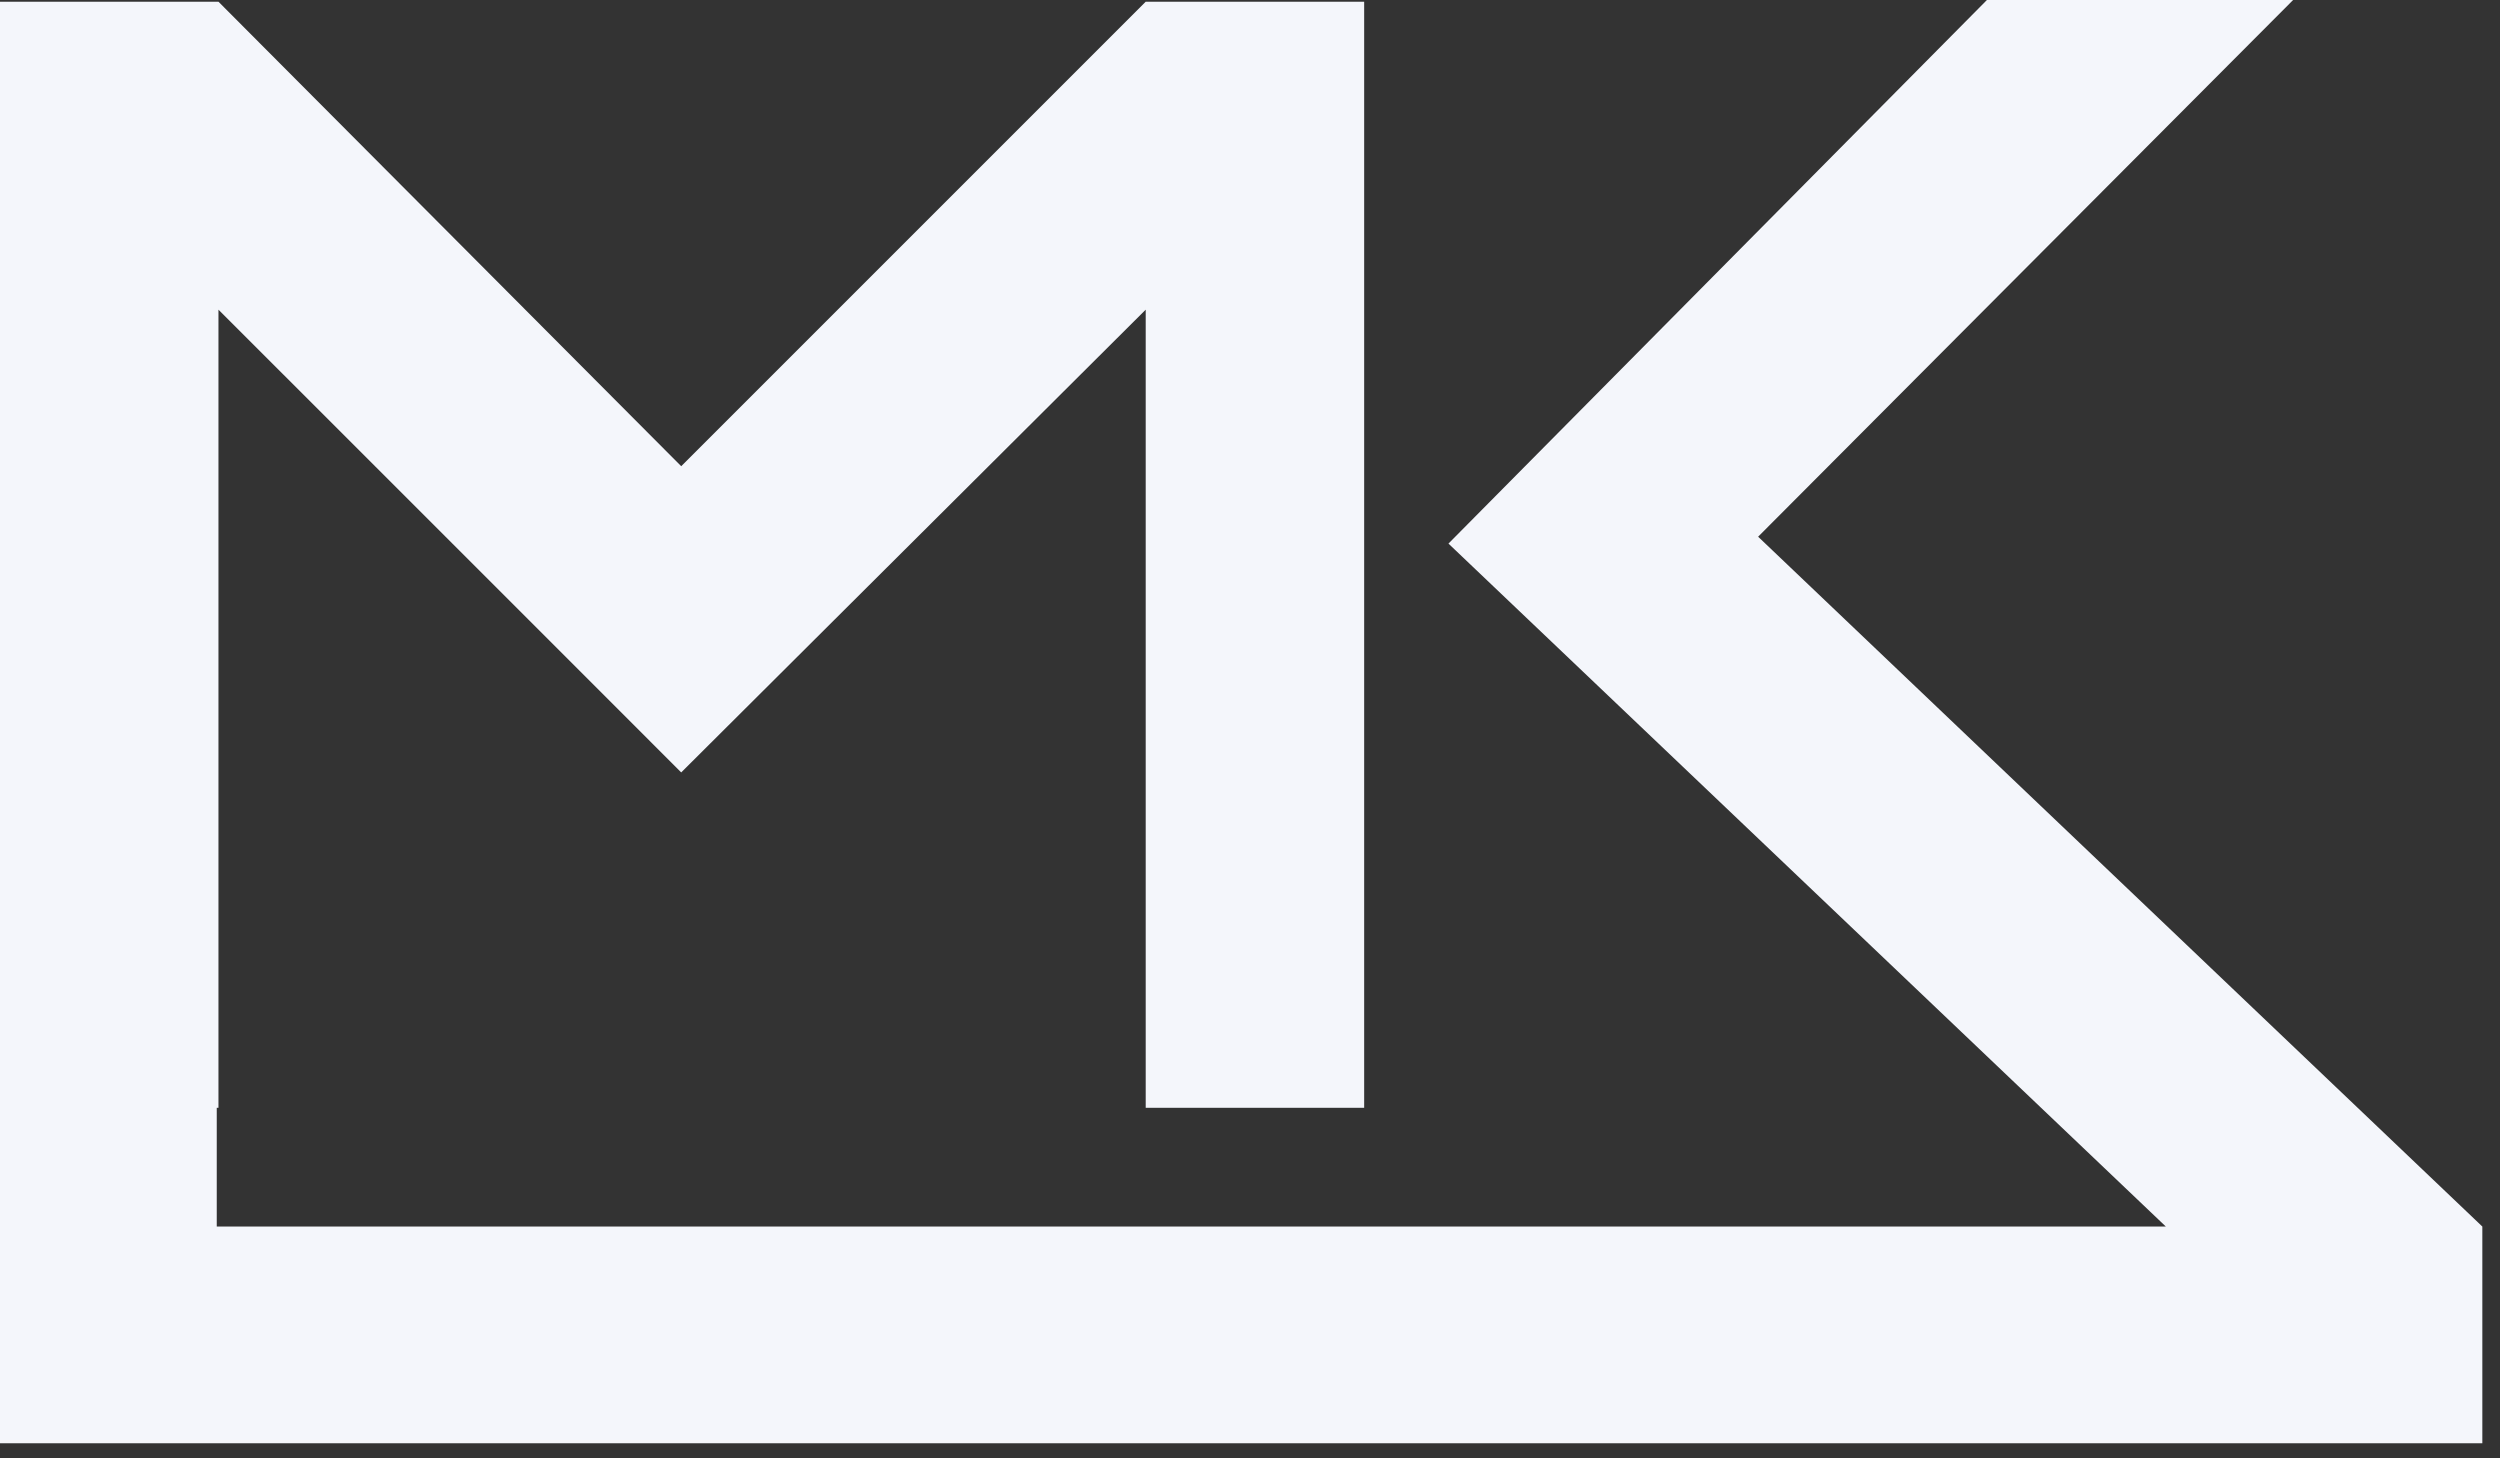 <svg width="60" height="35" viewBox="0 0 60 35" fill="none" xmlns="http://www.w3.org/2000/svg">
<rect x="0" y="0" width="60" height="35" fill="#333333" stroke="none"/>
<path d="M59.576 29.437L42.195 12.881L55.035 0H47.686L34.763 13.046L51.98 29.437H5.202V26.588H5.243V7.432L12.675 14.863L16.349 18.538L27.497 7.432V26.588H32.74V0.041H27.497L16.349 11.189L5.243 0.041H0V23.327V26.588V29.437V34.639H5.202H59.576V29.479V29.437Z" fill="#F4F6FB"/>
</svg>
